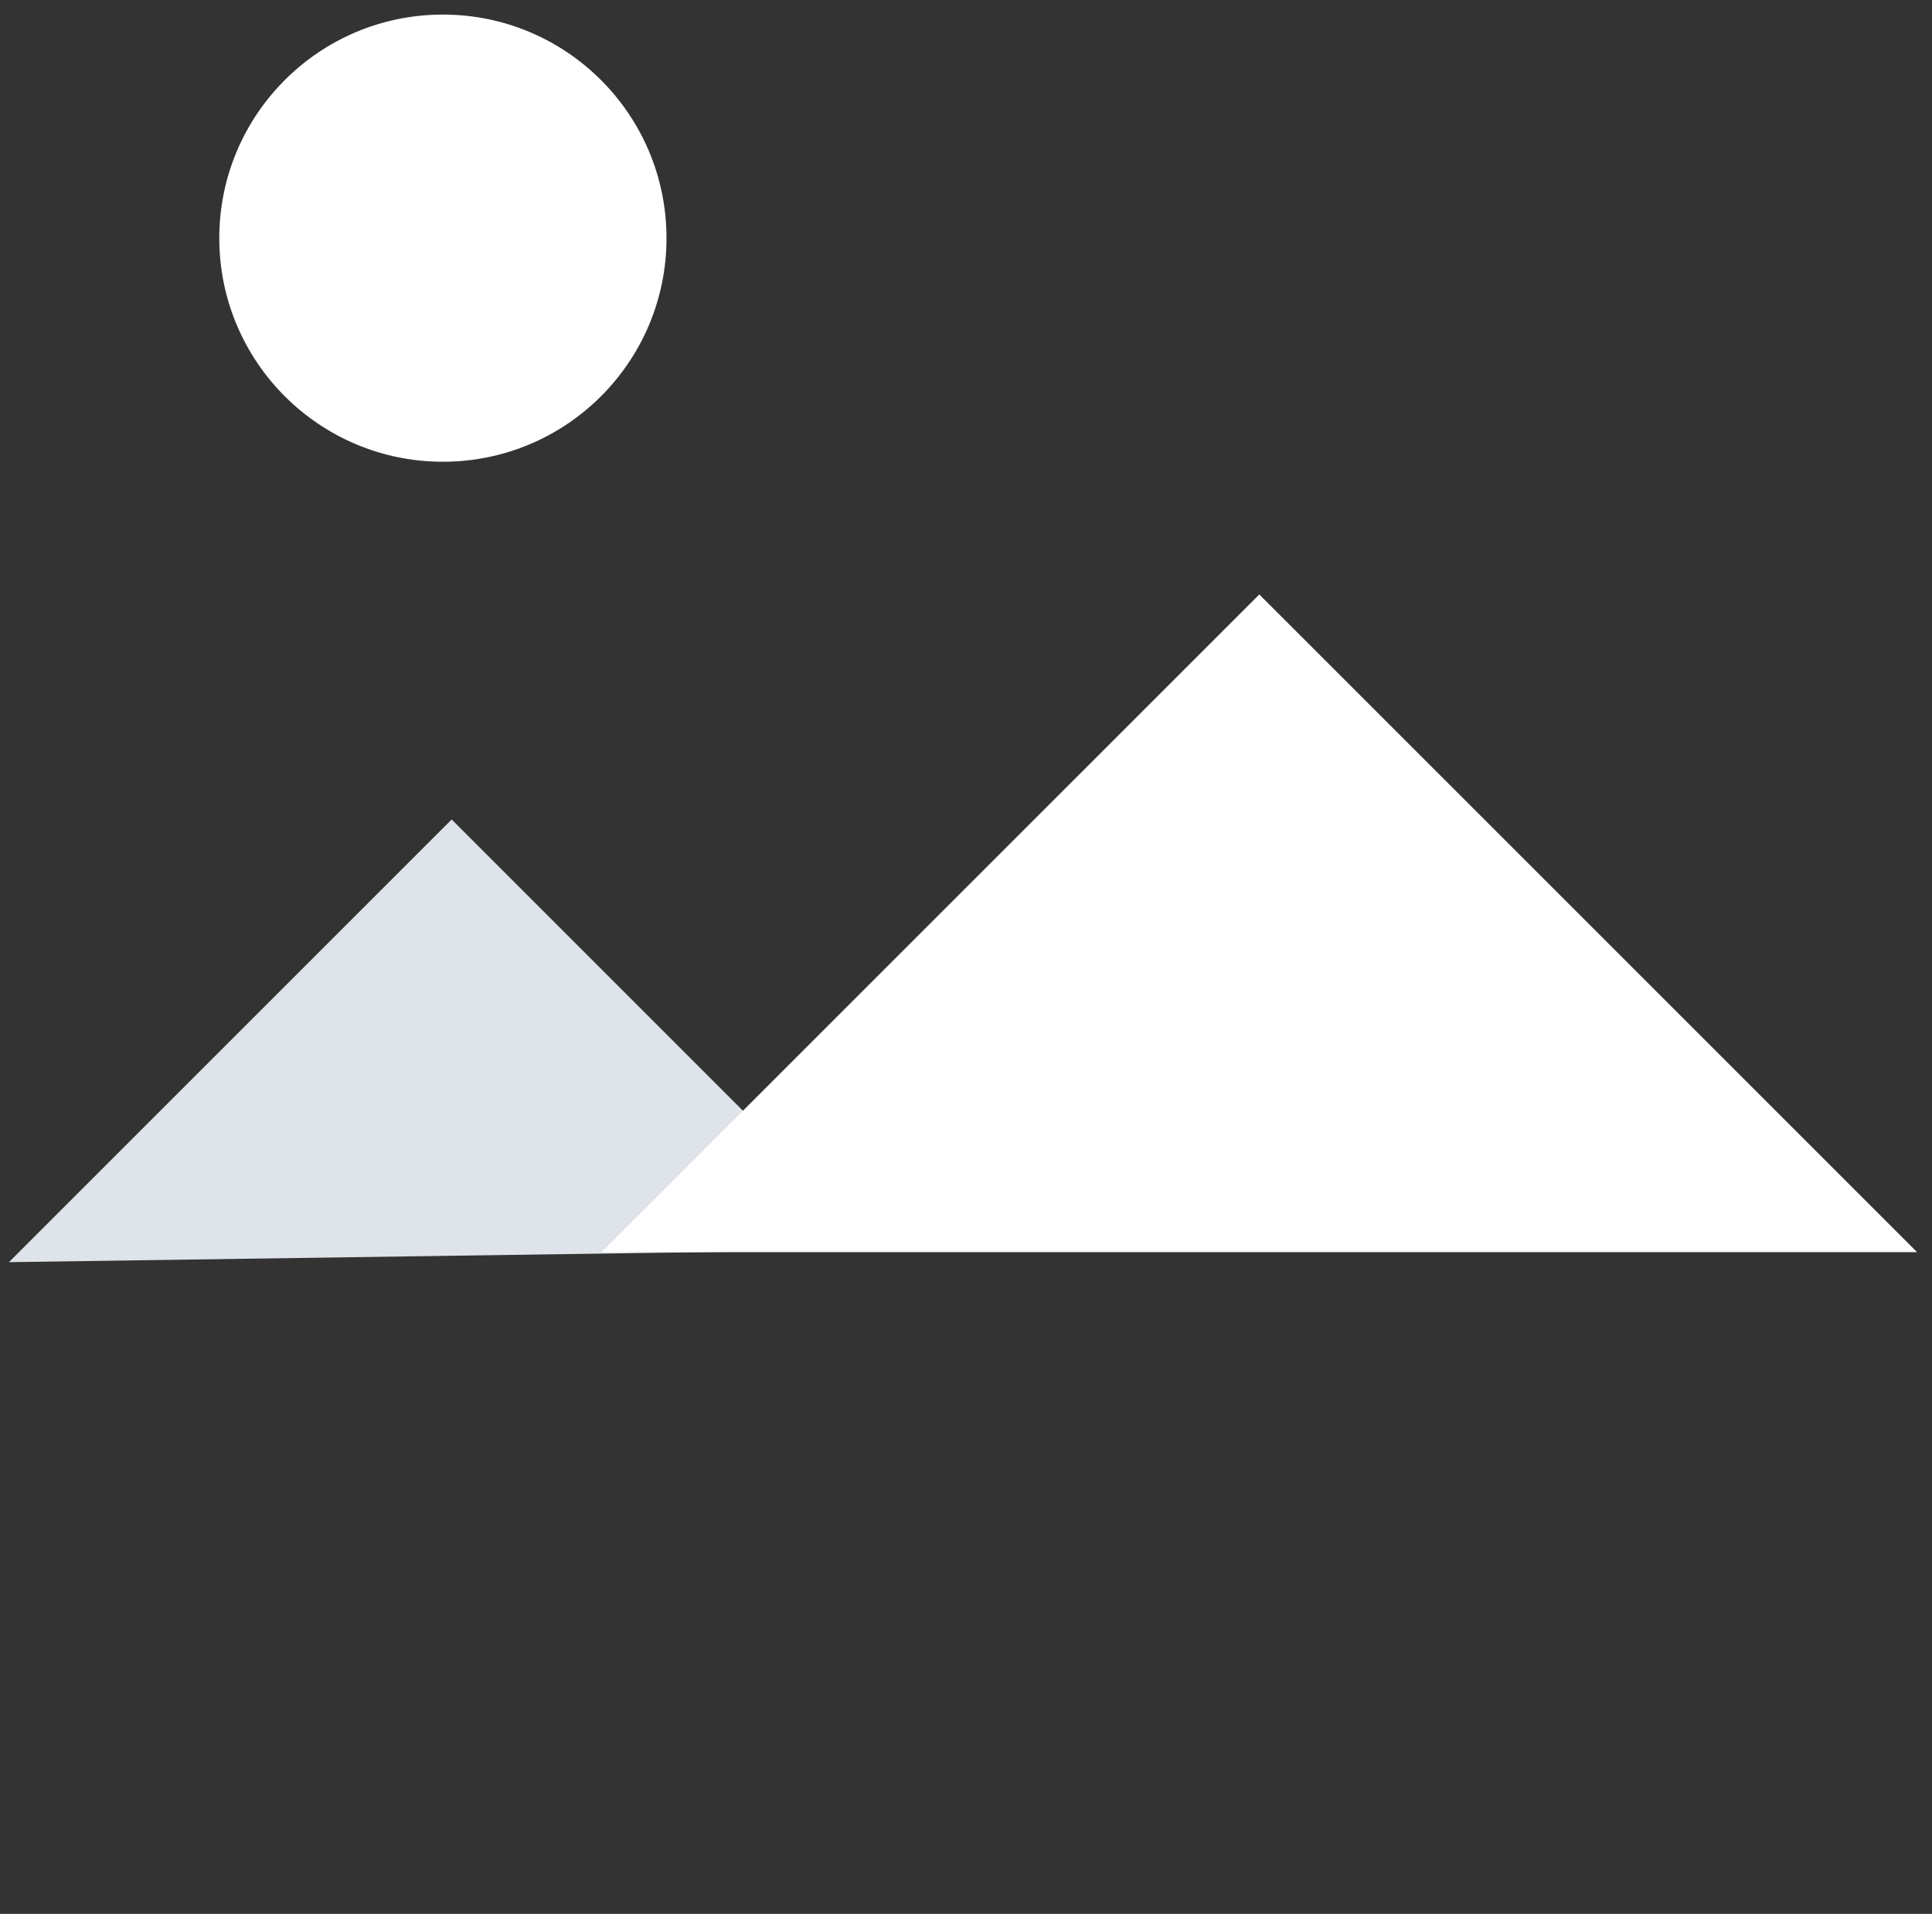 <svg width="108" height="107" viewBox="0 0 108 107" fill="none" xmlns="http://www.w3.org/2000/svg">
<rect x="0" y="0" width="108" height="107" fill="#333333" stroke="none"/>
<g id="Icon">
<path id="Rectangle" fill-rule="evenodd" clip-rule="evenodd" d="M0.5 70.564L25.249 45.815L49.29 69.857L0.5 70.564Z" fill="#DFE4EA"/>
<path id="Rectangle Copy" fill-rule="evenodd" clip-rule="evenodd" d="M33.626 70.004L70.395 33.234L107.165 70.004H33.626Z" fill="white"/>
<path id="Oval" fill-rule="evenodd" clip-rule="evenodd" d="M24.758 25.815C31.661 25.815 37.258 20.219 37.258 13.315C37.258 6.412 31.661 0.815 24.758 0.815C17.854 0.815 12.258 6.412 12.258 13.315C12.258 20.219 17.854 25.815 24.758 25.815Z" fill="white"/>
</g>
</svg>
